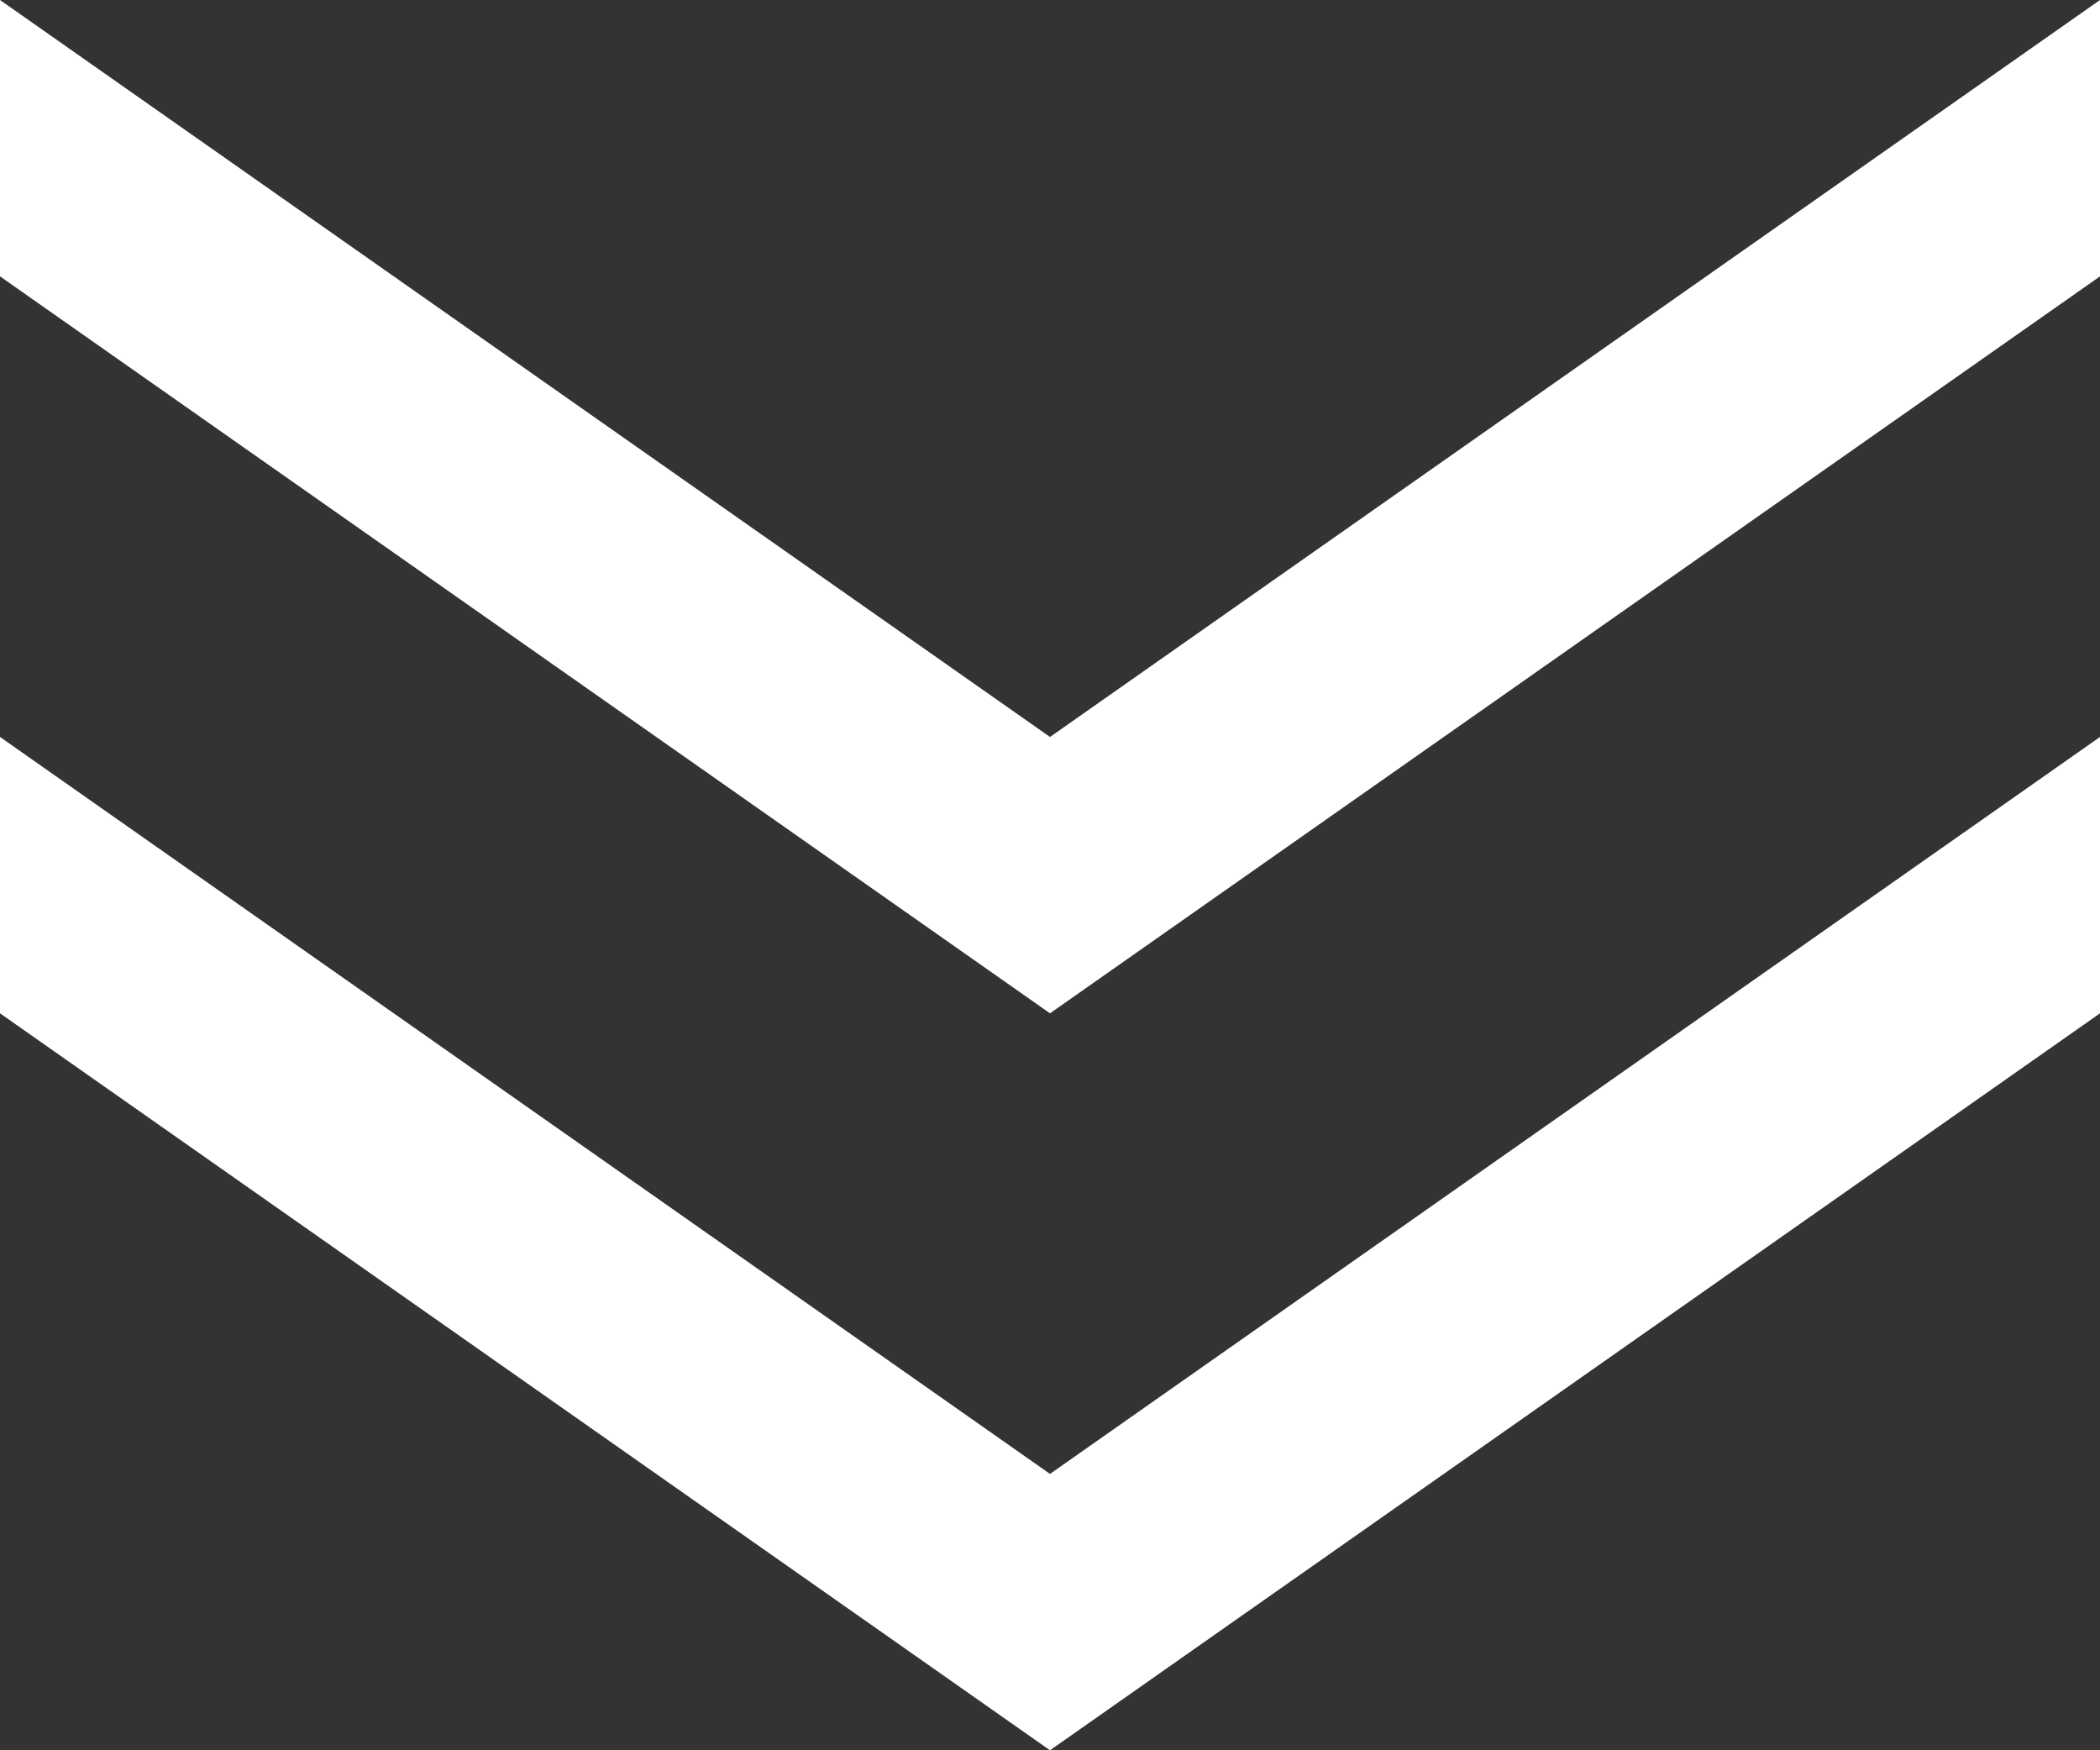 <svg xmlns="http://www.w3.org/2000/svg" width="22.8" height="19" viewBox="0 0 22.8 19"><rect x="0" y="0" width="22.8" height="19" fill="#333333" stroke="none"/><defs><style>.a{fill:#fff}</style></defs><title>sign_nav</title><path class="a" d="M22.8 0v3l-11.4 8L0 3V0l11.4 8zM0 8v3l11.4 8 11.4-8V8l-11.4 8z"/></svg>